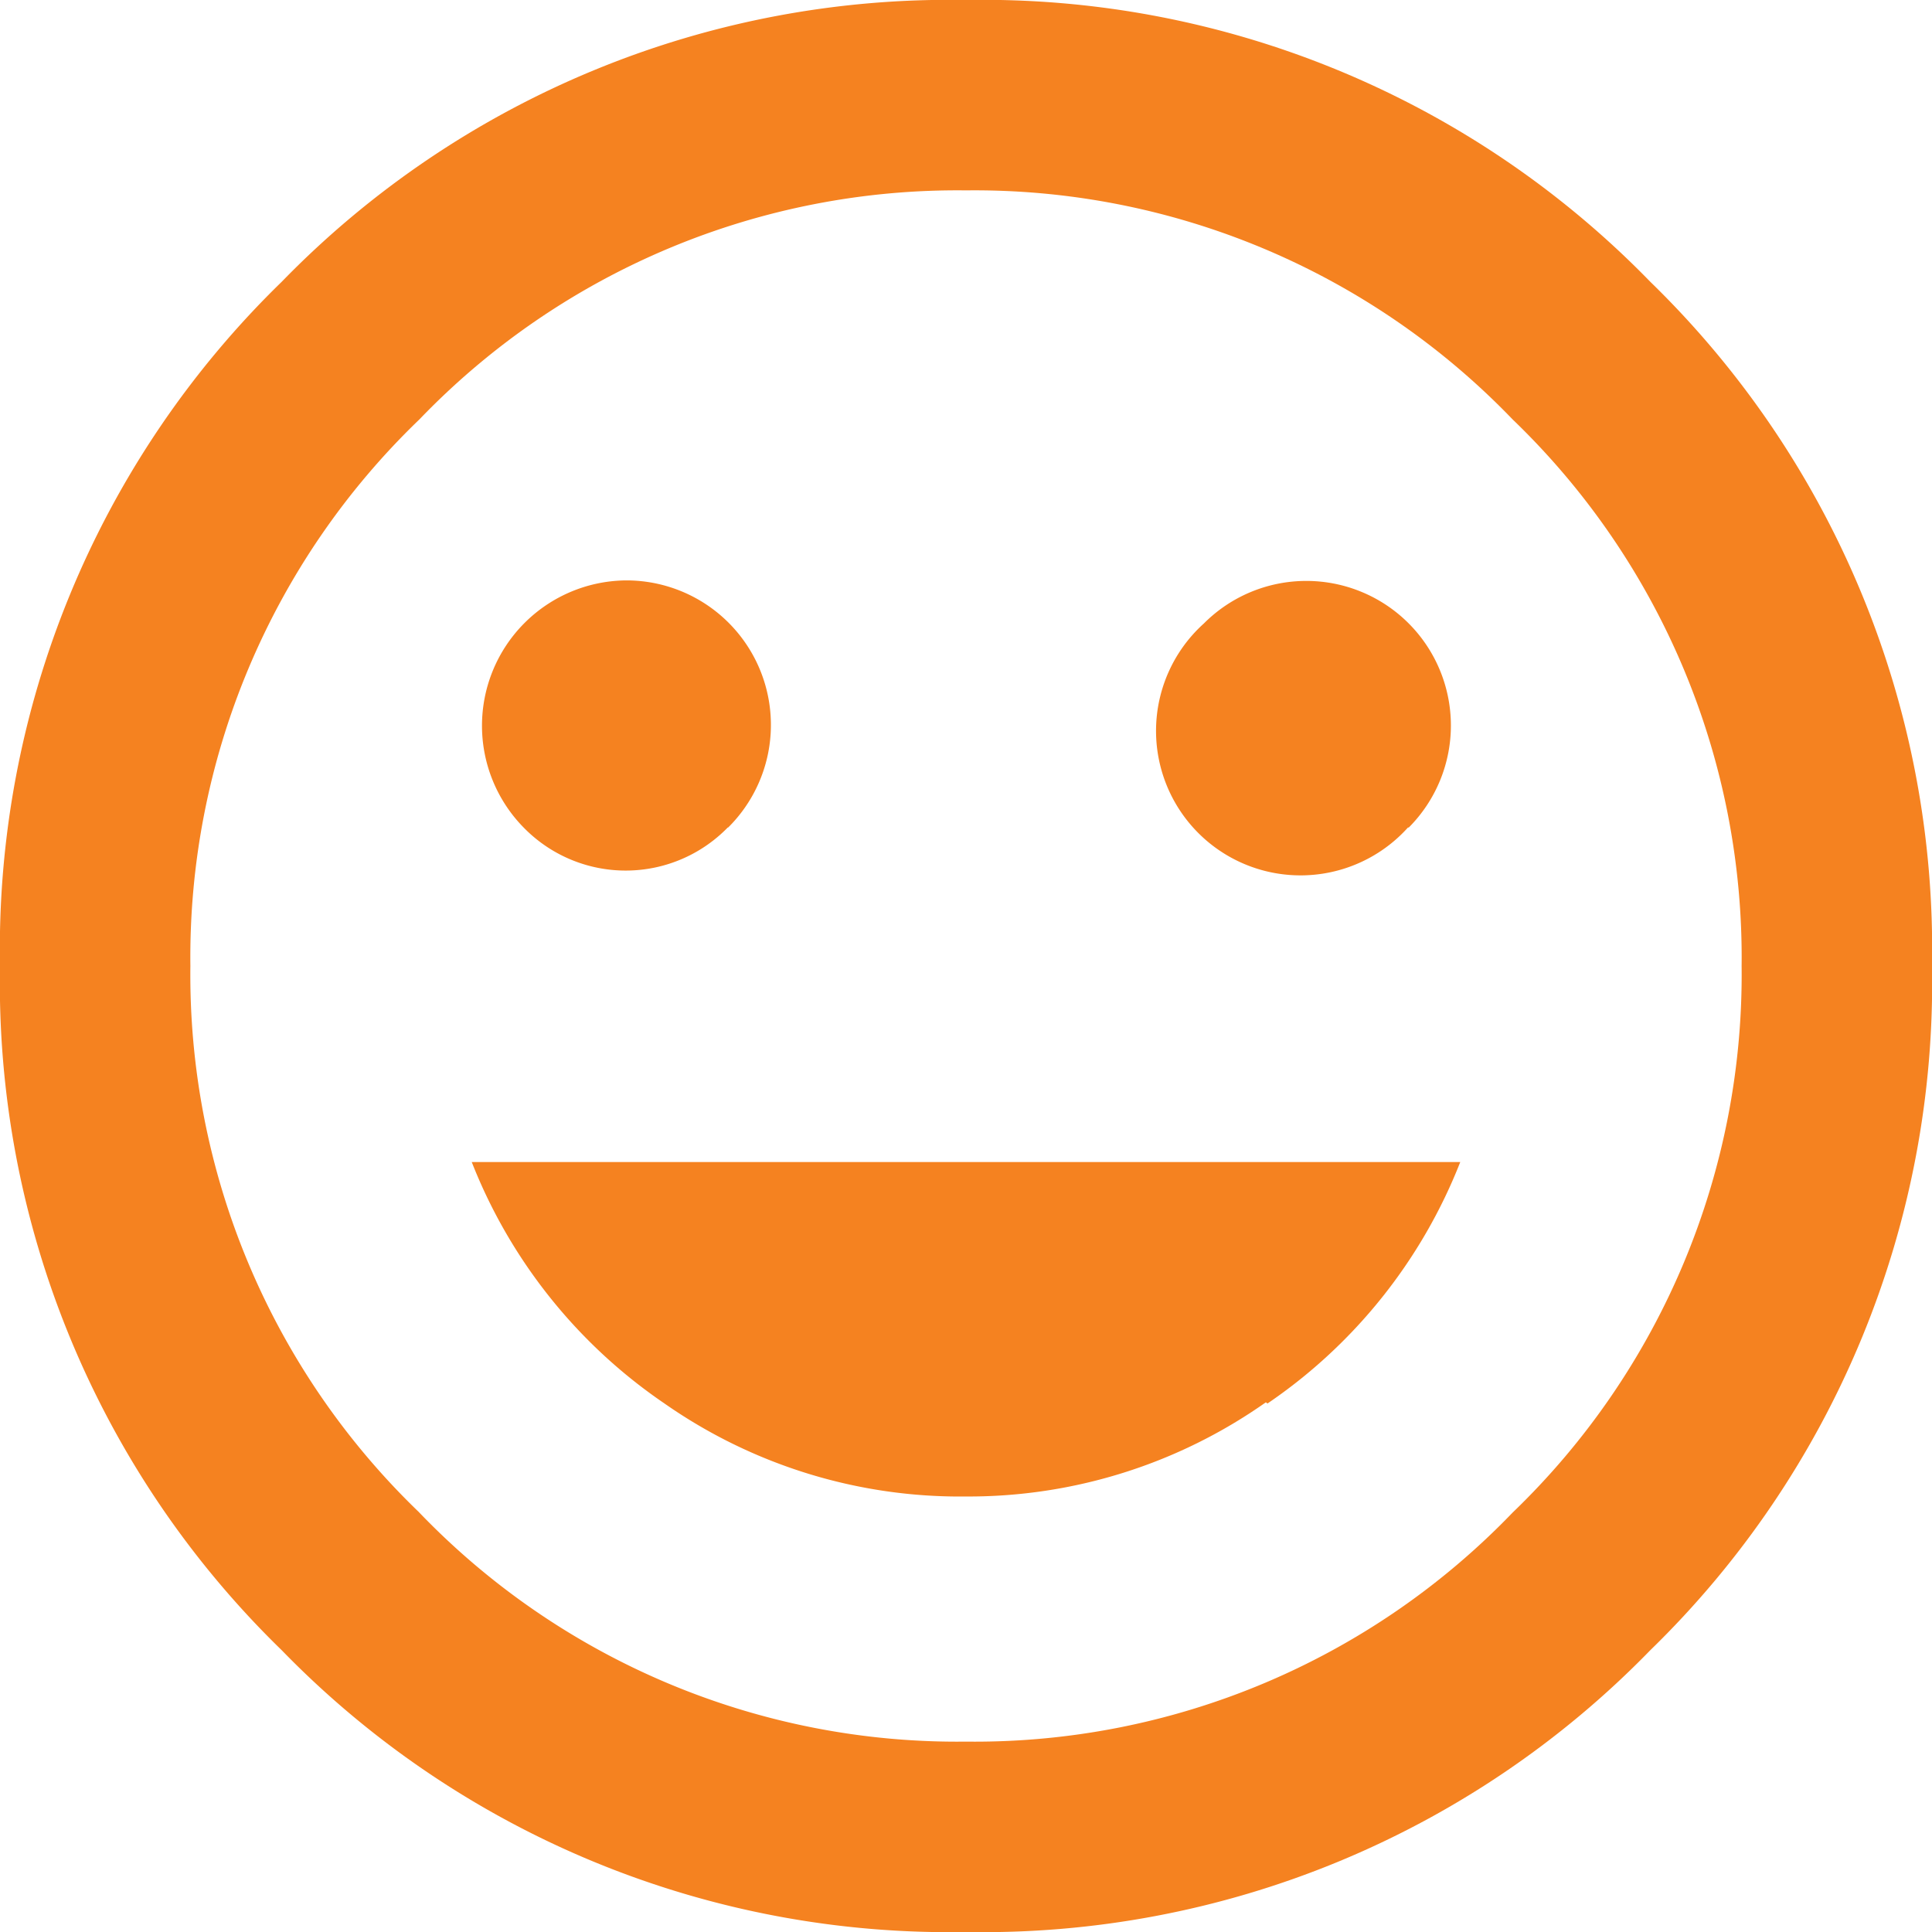 <svg xmlns="http://www.w3.org/2000/svg" viewBox="0 0 48 48"><defs><style>.cls-1{fill:#f58220;}</style></defs><title>Datový zdroj 5</title><g id="Vrstva_2" data-name="Vrstva 2"><g id="home-desktop"><g id="vyhody"><path class="cls-1" d="M7,7A23.12,23.12,0,0,1,24,0,23.12,23.12,0,0,1,41,7a23.12,23.12,0,0,1,7,17,23.12,23.12,0,0,1-7,17,23.12,23.12,0,0,1-17,7A23.11,23.11,0,0,1,7,41,23.11,23.11,0,0,1,0,24,23.12,23.12,0,0,1,7,7Zm3.38,30.54A18.53,18.53,0,0,0,24,43.27a18.54,18.54,0,0,0,13.58-5.69A18.54,18.54,0,0,0,43.27,24a18.54,18.54,0,0,0-5.69-13.58A18.54,18.54,0,0,0,24,4.73a18.53,18.53,0,0,0-13.58,5.69A18.53,18.53,0,0,0,4.73,24,18.53,18.53,0,0,0,10.42,37.58Zm21.07-2.7A12.82,12.82,0,0,1,24,37.18a12.81,12.81,0,0,1-7.49-2.31,13,13,0,0,1-4.79-6H36.28A13,13,0,0,1,31.49,34.87ZM18.08,20.56a3.54,3.54,0,0,1-5.07,0,3.61,3.61,0,0,1,2.54-6.14,3.59,3.59,0,0,1,2.54,6.14Zm16.9,0a3.59,3.59,0,1,1-5.07-5.07A3.59,3.59,0,1,1,35,20.56Z"/></g></g></g></svg>